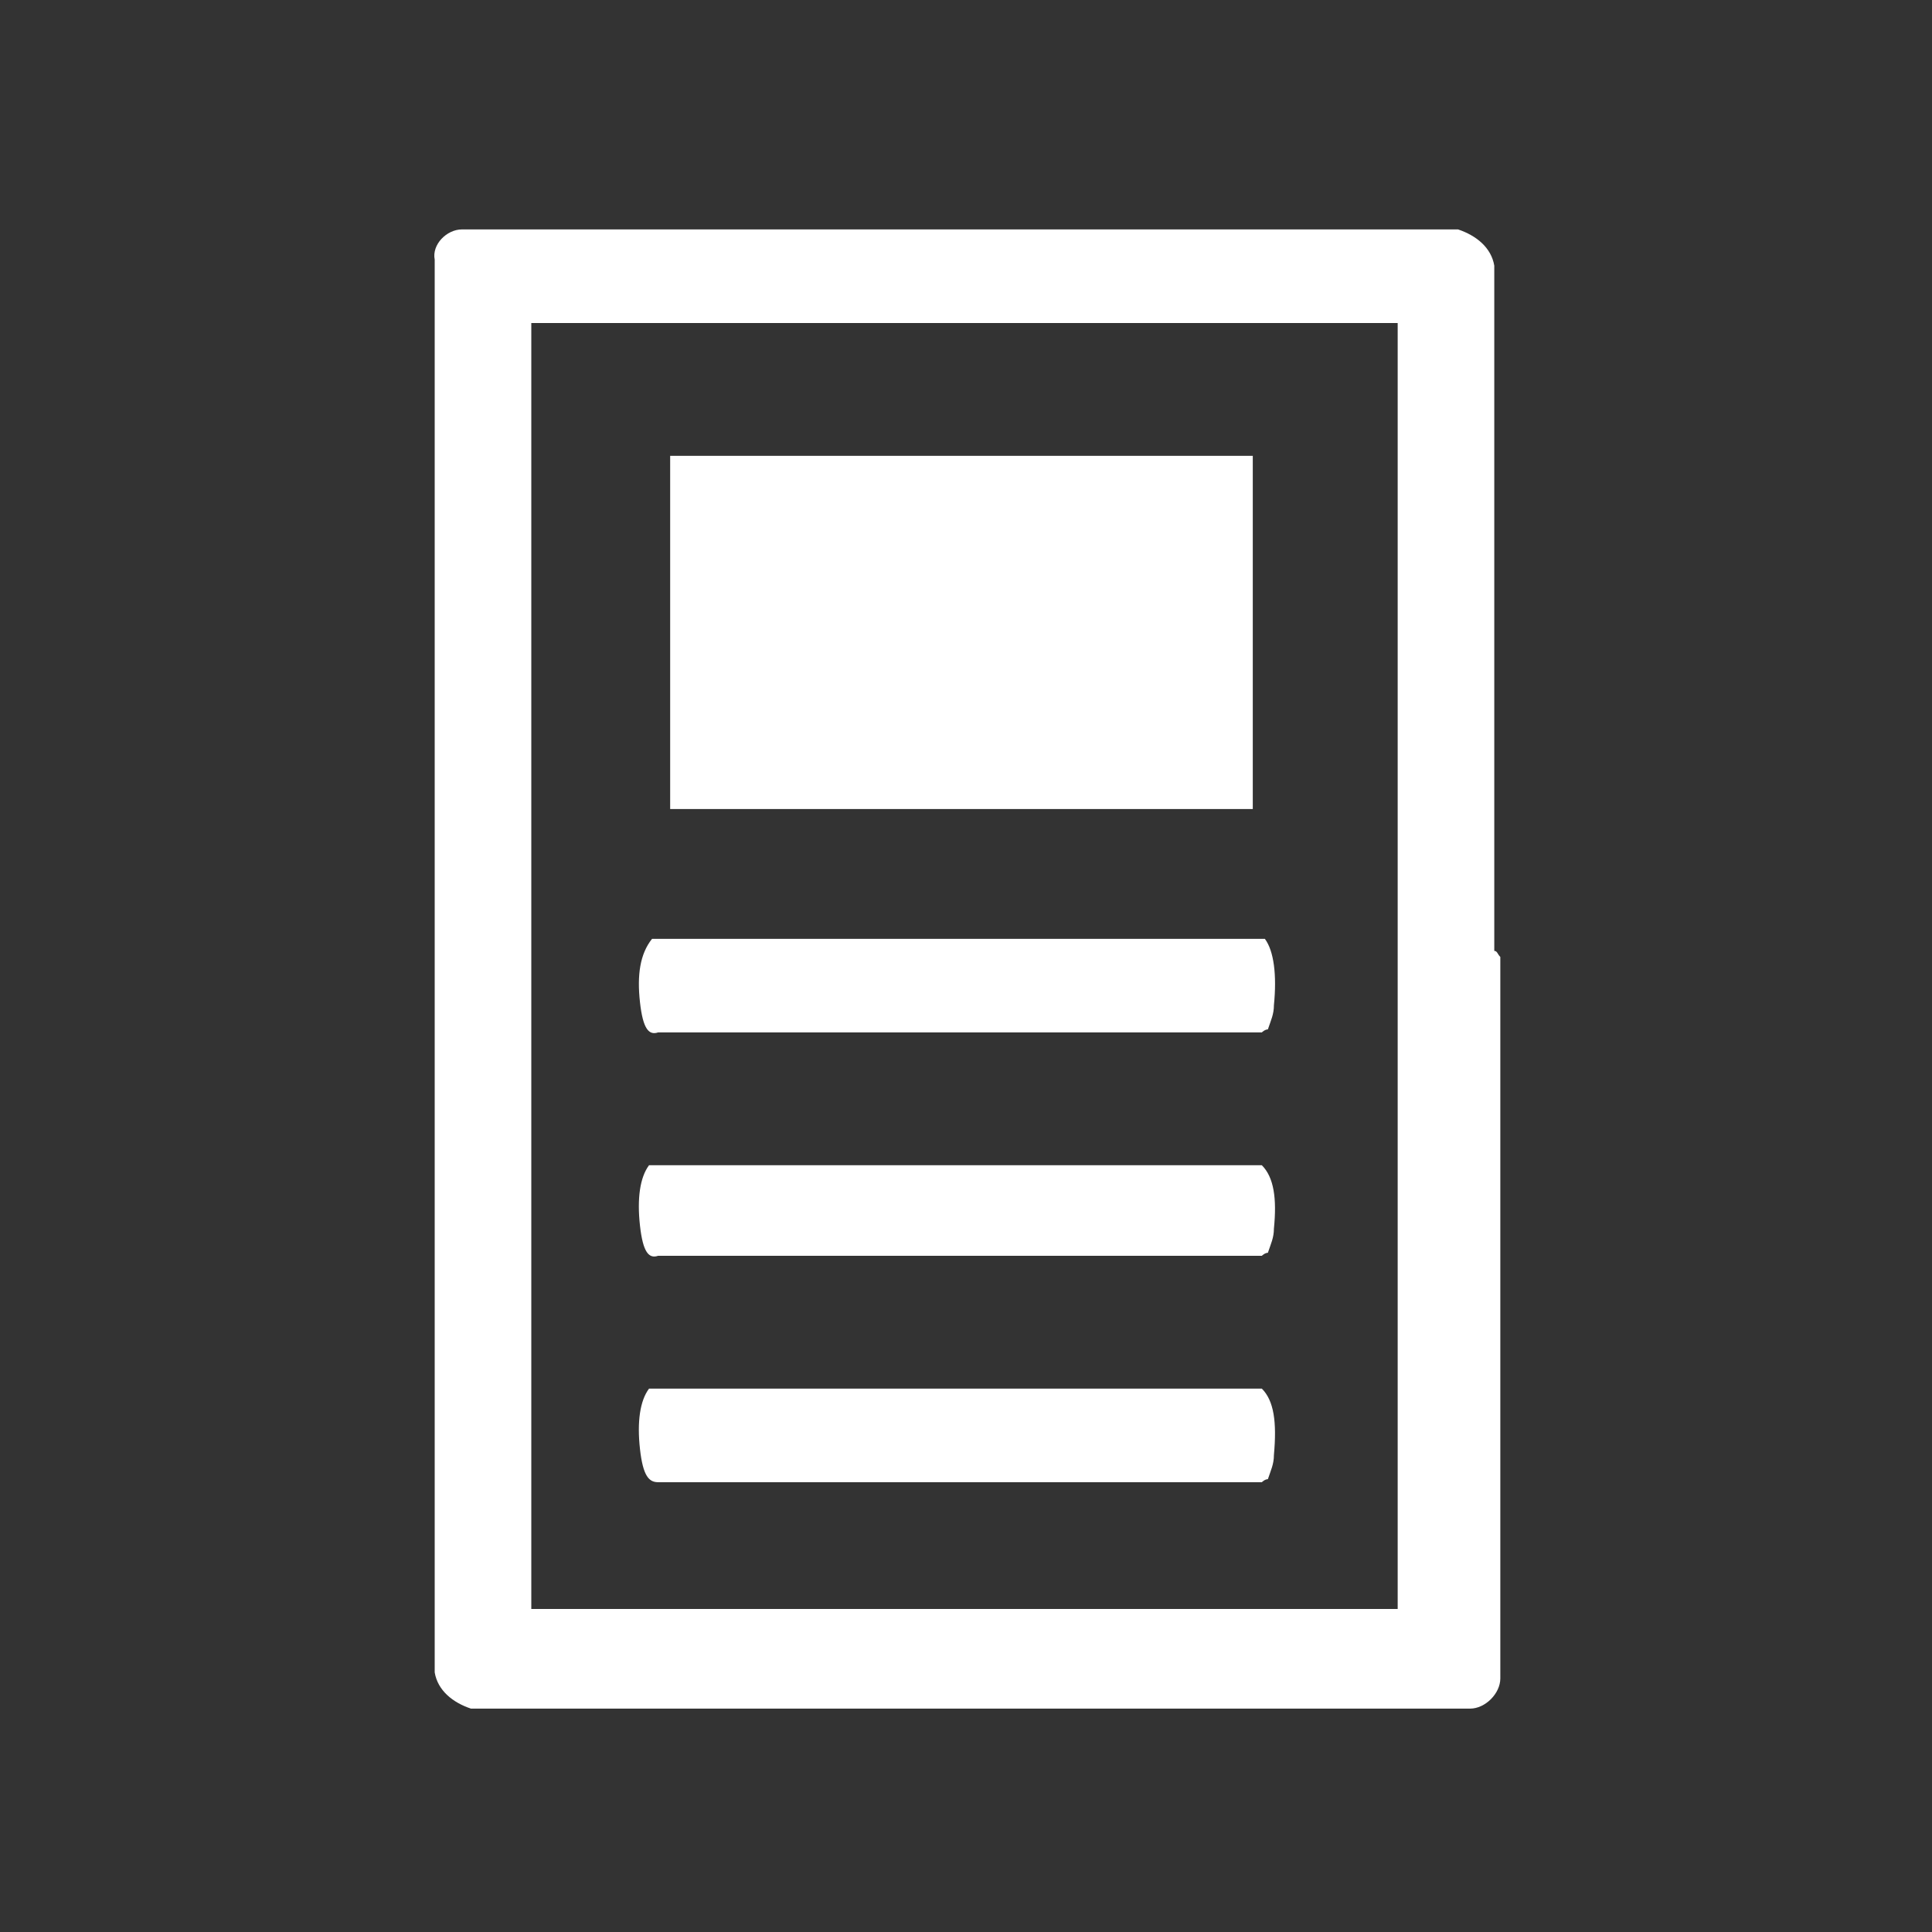 <svg xmlns="http://www.w3.org/2000/svg" xmlns:xlink="http://www.w3.org/1999/xlink" id="Layer_1" x="0px" y="0px" viewBox="0 0 64 64" style="enable-background:new 0 0 64 64;" xml:space="preserve"><rect x="0" y="0" width="64" height="64" fill="#333333" stroke="none"/> <style type="text/css"> .st0{fill:#FFFFFF;} </style> <g> <path class="st0" d="M49.5,31.5V9.2c0-0.1,0-0.3,0-0.4c-0.1-0.6-0.6-1-1.2-1.2c-0.1,0-0.1,0-0.2,0c-0.1,0-0.1,0-0.2,0h-0.1l-0.4,0 c-0.1,0-0.2,0-0.3,0h-3.8c-9.5,0-27.2,0-27.9,0c0,0-0.1,0-0.1,0c-0.5,0-1,0.5-0.9,1c0,0.4,0,6.5,0,14.4v9.5c0,0.1,0,0.1,0,0.2v22.3 c0,0,0,0,0,0c0,0.1,0,0.3,0,0.4c0.1,0.6,0.6,1,1.2,1.2c0.1,0,0.1,0,0.2,0c0.1,0,0.1,0,0.2,0h0.3l0.2,0c0.1,0,0.2,0,0.3,0h4.8 c9.3,0,26.6,0,27,0c0,0,0,0,0.1,0c0.5,0,1-0.5,1-1c0-0.2,0-6.4,0-14.4v-9.5C49.6,31.6,49.6,31.5,49.5,31.5z M46.3,32.4 c0,0,0,0.1,0,0.1c0,7,0,15.3,0,20.8h-4.6c-4.1,0-8.1,0-12.2,0s-7.9,0-11.9,0l0,0c0-7.2,0-14.4,0-21.7c0,0,0-0.1,0-0.1 c0-7,0-15.3,0-20.8h4.6c8,0,16.1,0,24.1,0C46.3,18,46.3,25.2,46.3,32.4z"></path> <path class="st0" d="M41.8,38.6c-6.8,0-13.6,0-20.3,0c-0.3,0.4-0.4,1.1-0.3,2c0.1,0.9,0.3,1.1,0.6,1c0.1,0,0.2,0,0.2,0 c3.9,0,7.7,0,11.6,0c2.7,0,5.4,0,8.2,0c0,0,0.1-0.1,0.2-0.1c0.1-0.3,0.2-0.5,0.2-0.8C42.3,39.7,42.2,39,41.8,38.6L41.8,38.6z"></path> <path class="st0" d="M21.2,33.2c0.1,0.9,0.3,1.1,0.6,1c0.1,0,0.2,0,0.2,0c3.9,0,7.7,0,11.6,0c2.7,0,5.4,0,8.2,0 c0,0,0.1-0.1,0.2-0.1c0.1-0.3,0.2-0.5,0.2-0.8c0.1-1,0-1.8-0.3-2.2v0c-6.8,0-13.6,0-20.3,0C21.2,31.6,21.1,32.3,21.2,33.2z"></path> <path class="st0" d="M41.8,46c-6.8,0-13.6,0-20.3,0c-0.3,0.4-0.4,1.1-0.3,2c0.1,0.9,0.3,1.1,0.6,1.1c0.1,0,0.2,0,0.2,0 c3.9,0,7.7,0,11.6,0c2.7,0,5.4,0,8.2,0c0,0,0.1-0.1,0.2-0.1c0.1-0.3,0.2-0.5,0.2-0.8C42.3,47.1,42.2,46.4,41.8,46L41.8,46z"></path> <rect x="22.2" y="15.1" class="st0" width="19.3" height="11.7"></rect> </g> </svg>